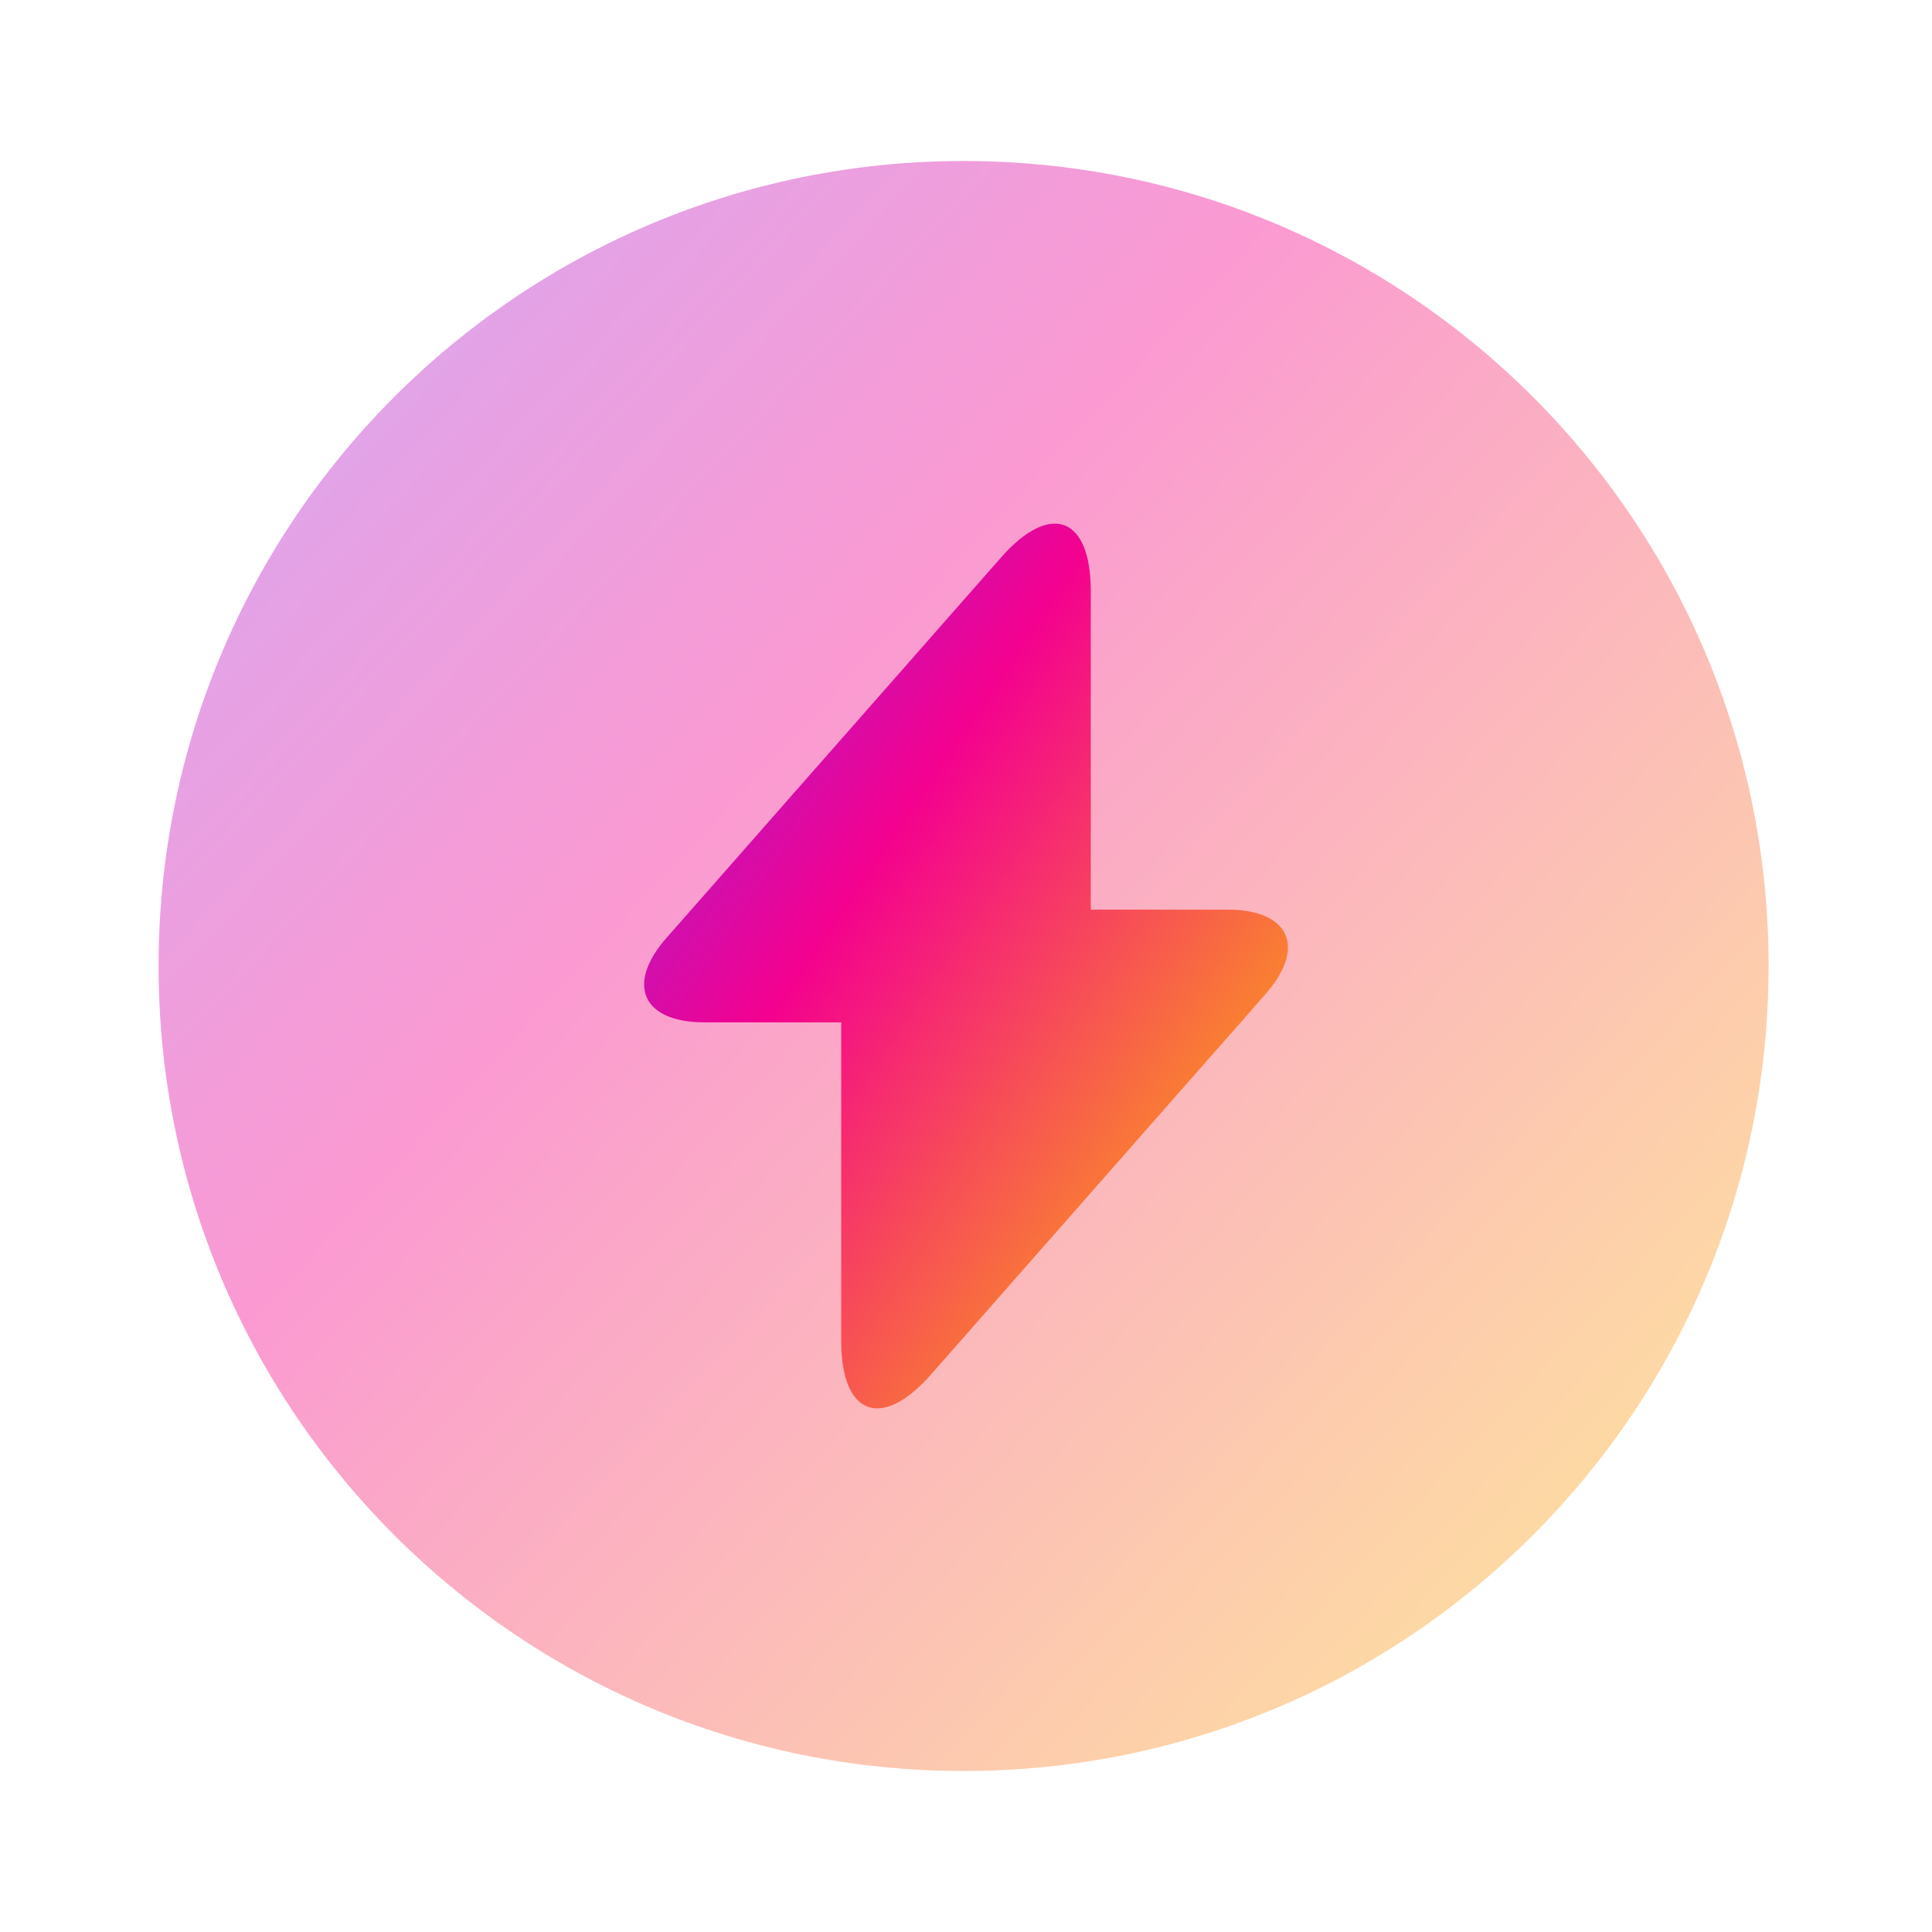 <?xml version="1.0" encoding="UTF-8"?> <svg xmlns="http://www.w3.org/2000/svg" width="24" height="24" viewBox="0 0 24 24" fill="none"> <path opacity="0.4" d="M11.97 22C17.493 22 21.97 17.523 21.97 12C21.97 6.477 17.493 2 11.97 2C6.447 2 1.97 6.477 1.97 12C1.97 17.523 6.447 22 11.97 22Z" fill="url(#paint0_linear_0_320)"></path> <path d="M15.25 11.3H13.55V7.34C13.55 6.42 13.05 6.23 12.44 6.92L12 7.42L8.28 11.65C7.77 12.23 7.98 12.7 8.75 12.7H10.45V16.66C10.45 17.58 10.95 17.77 11.56 17.08L12 16.58L15.72 12.35C16.23 11.77 16.02 11.3 15.25 11.3Z" fill="url(#paint1_linear_0_320)"></path> <defs> <linearGradient id="paint0_linear_0_320" x1="5.006" y1="-4.708" x2="26.694" y2="15.431" gradientUnits="userSpaceOnUse"> <stop stop-color="#7831FA"></stop> <stop offset="0.431" stop-color="#F4018F"></stop> <stop offset="1" stop-color="#FCC300"></stop> </linearGradient> <linearGradient id="paint1_linear_0_320" x1="9.216" y1="2.818" x2="20.303" y2="10.31" gradientUnits="userSpaceOnUse"> <stop stop-color="#7831FA"></stop> <stop offset="0.431" stop-color="#F4018F"></stop> <stop offset="1" stop-color="#FCC300"></stop> </linearGradient> </defs> </svg> 